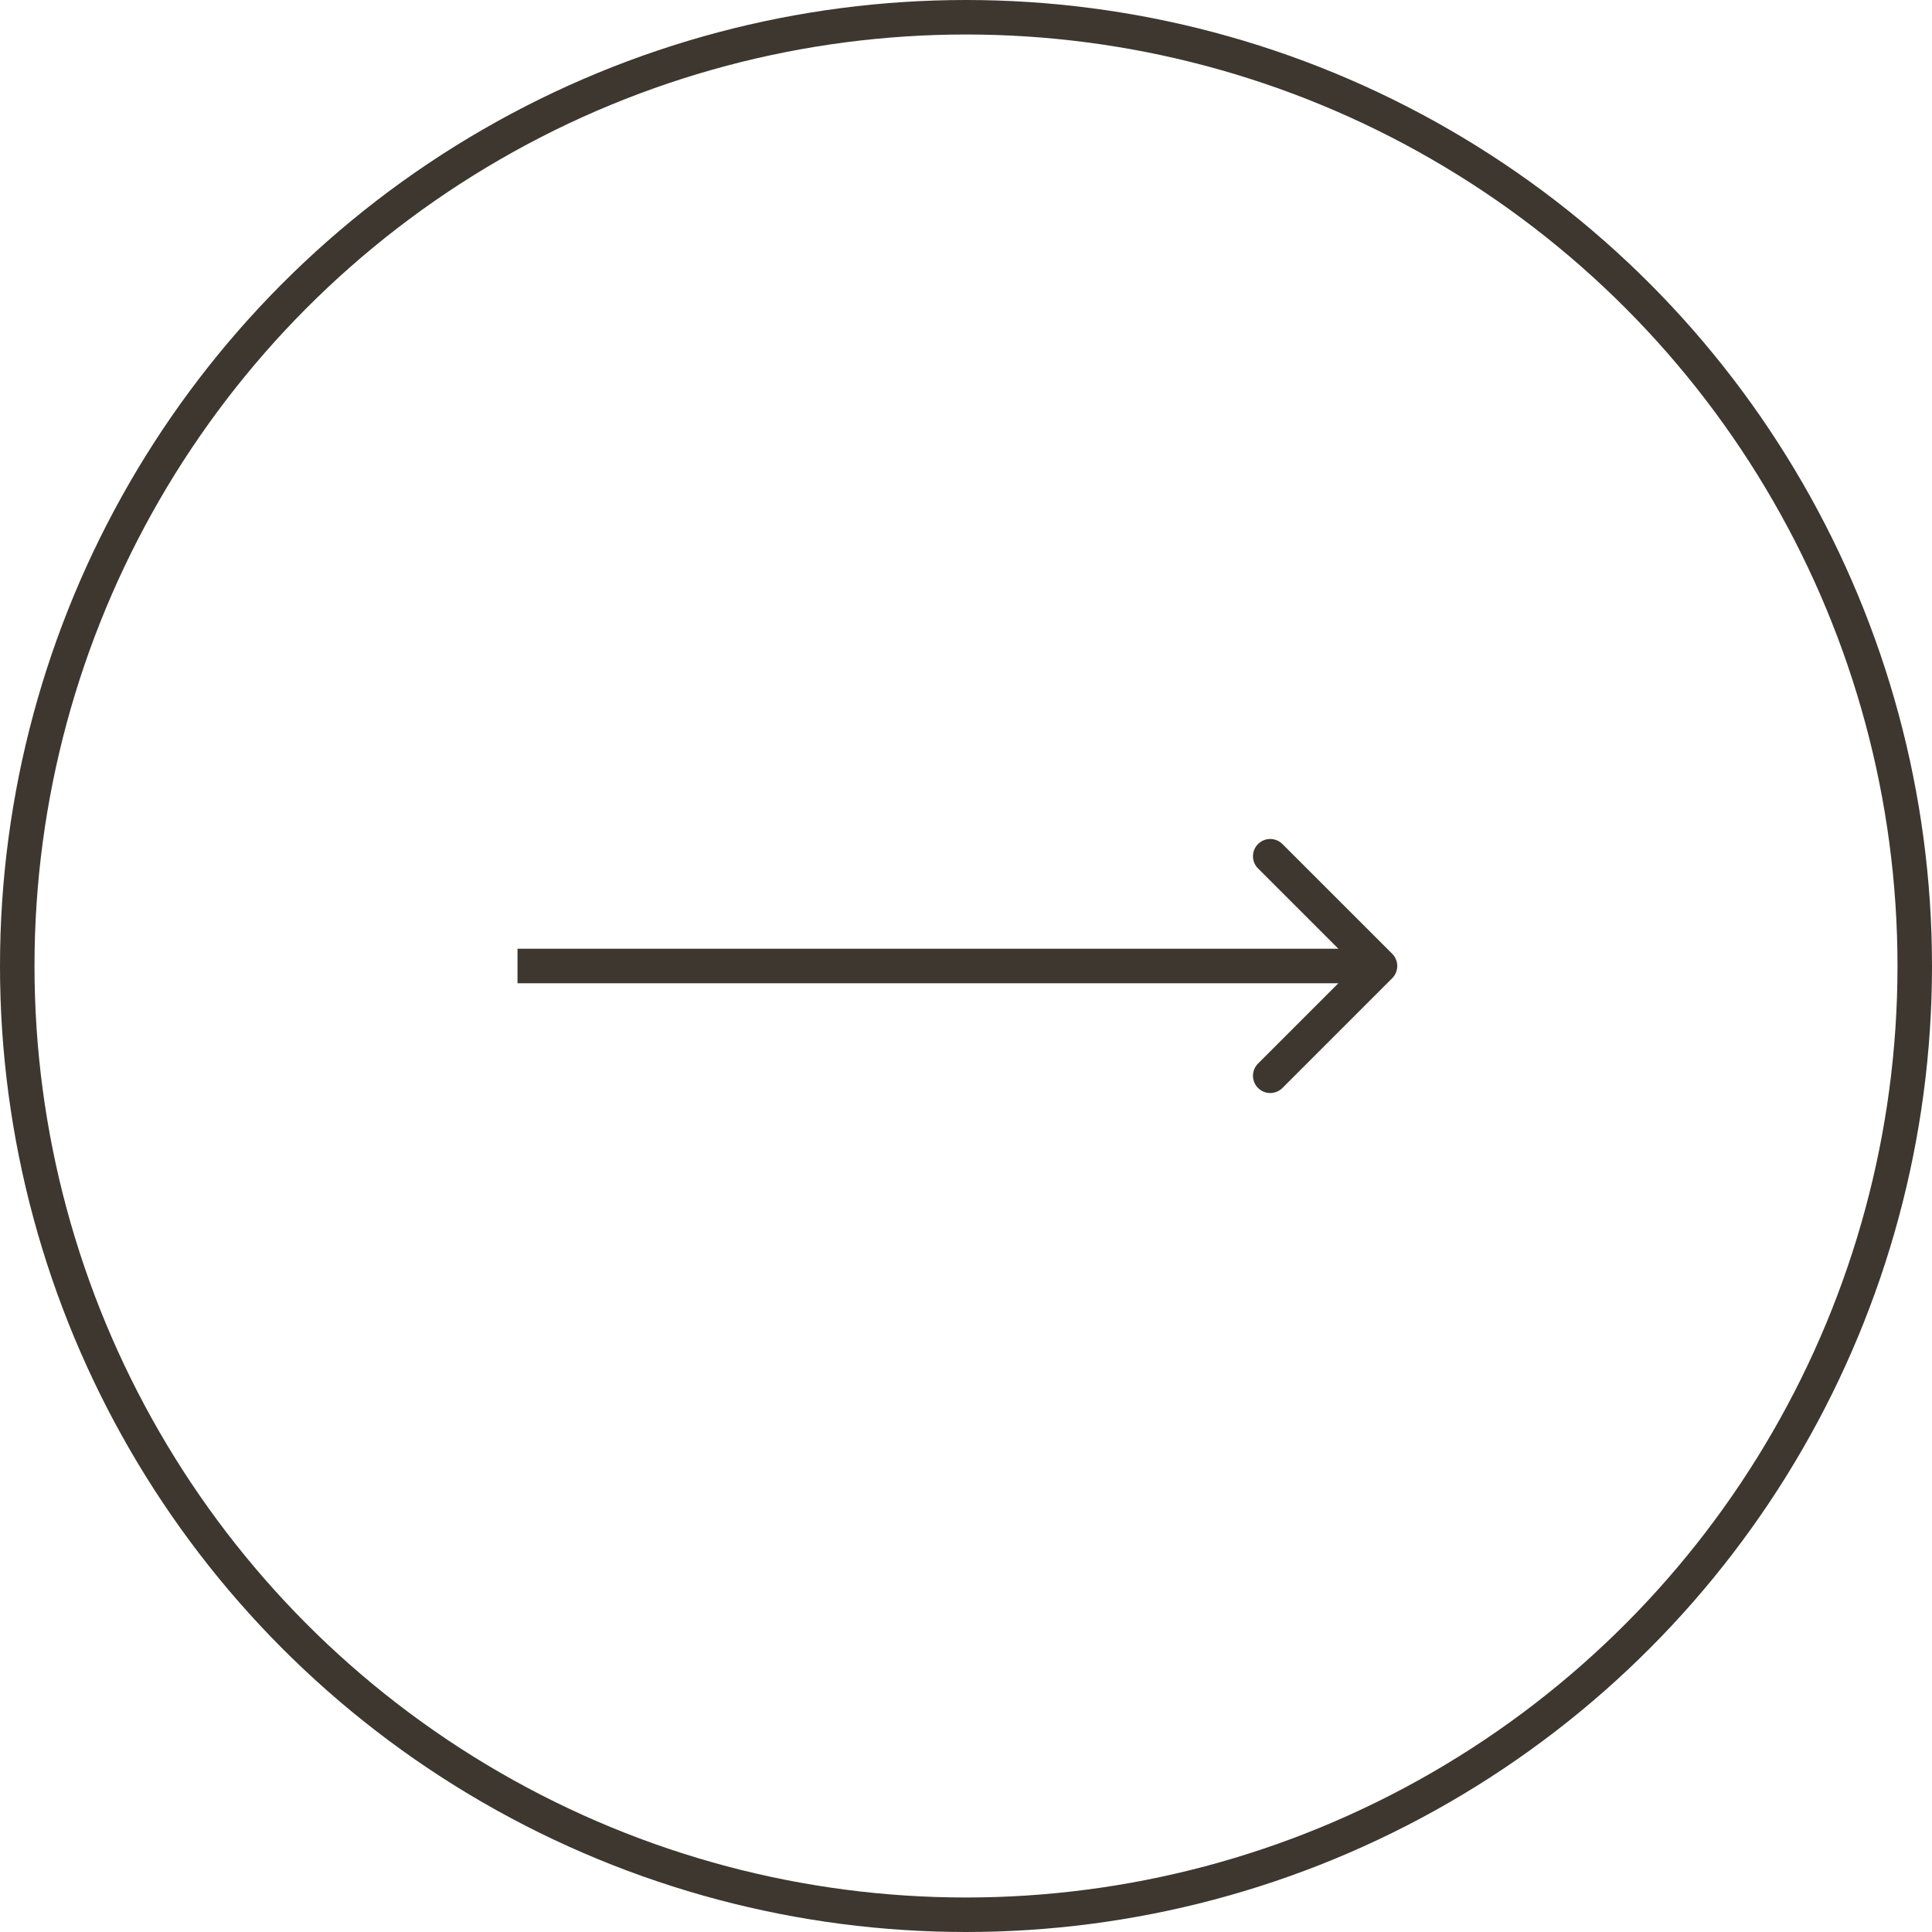 <?xml version="1.0" encoding="UTF-8"?> <svg xmlns="http://www.w3.org/2000/svg" width="56" height="56" viewBox="0 0 56 56" fill="none"> <circle cx="28" cy="28" r="27.5" stroke="#3D372F"></circle> <path fill-rule="evenodd" clip-rule="evenodd" d="M37.172 24.465L40.354 27.646C40.549 27.842 40.549 28.158 40.354 28.354L37.172 31.536C36.976 31.731 36.66 31.731 36.465 31.536C36.269 31.34 36.269 31.024 36.465 30.828L38.793 28.5L15 28.5V27.5L38.793 27.5L36.465 25.172C36.269 24.976 36.269 24.66 36.465 24.465C36.66 24.269 36.976 24.269 37.172 24.465Z" fill="#3D372F"></path> </svg> 